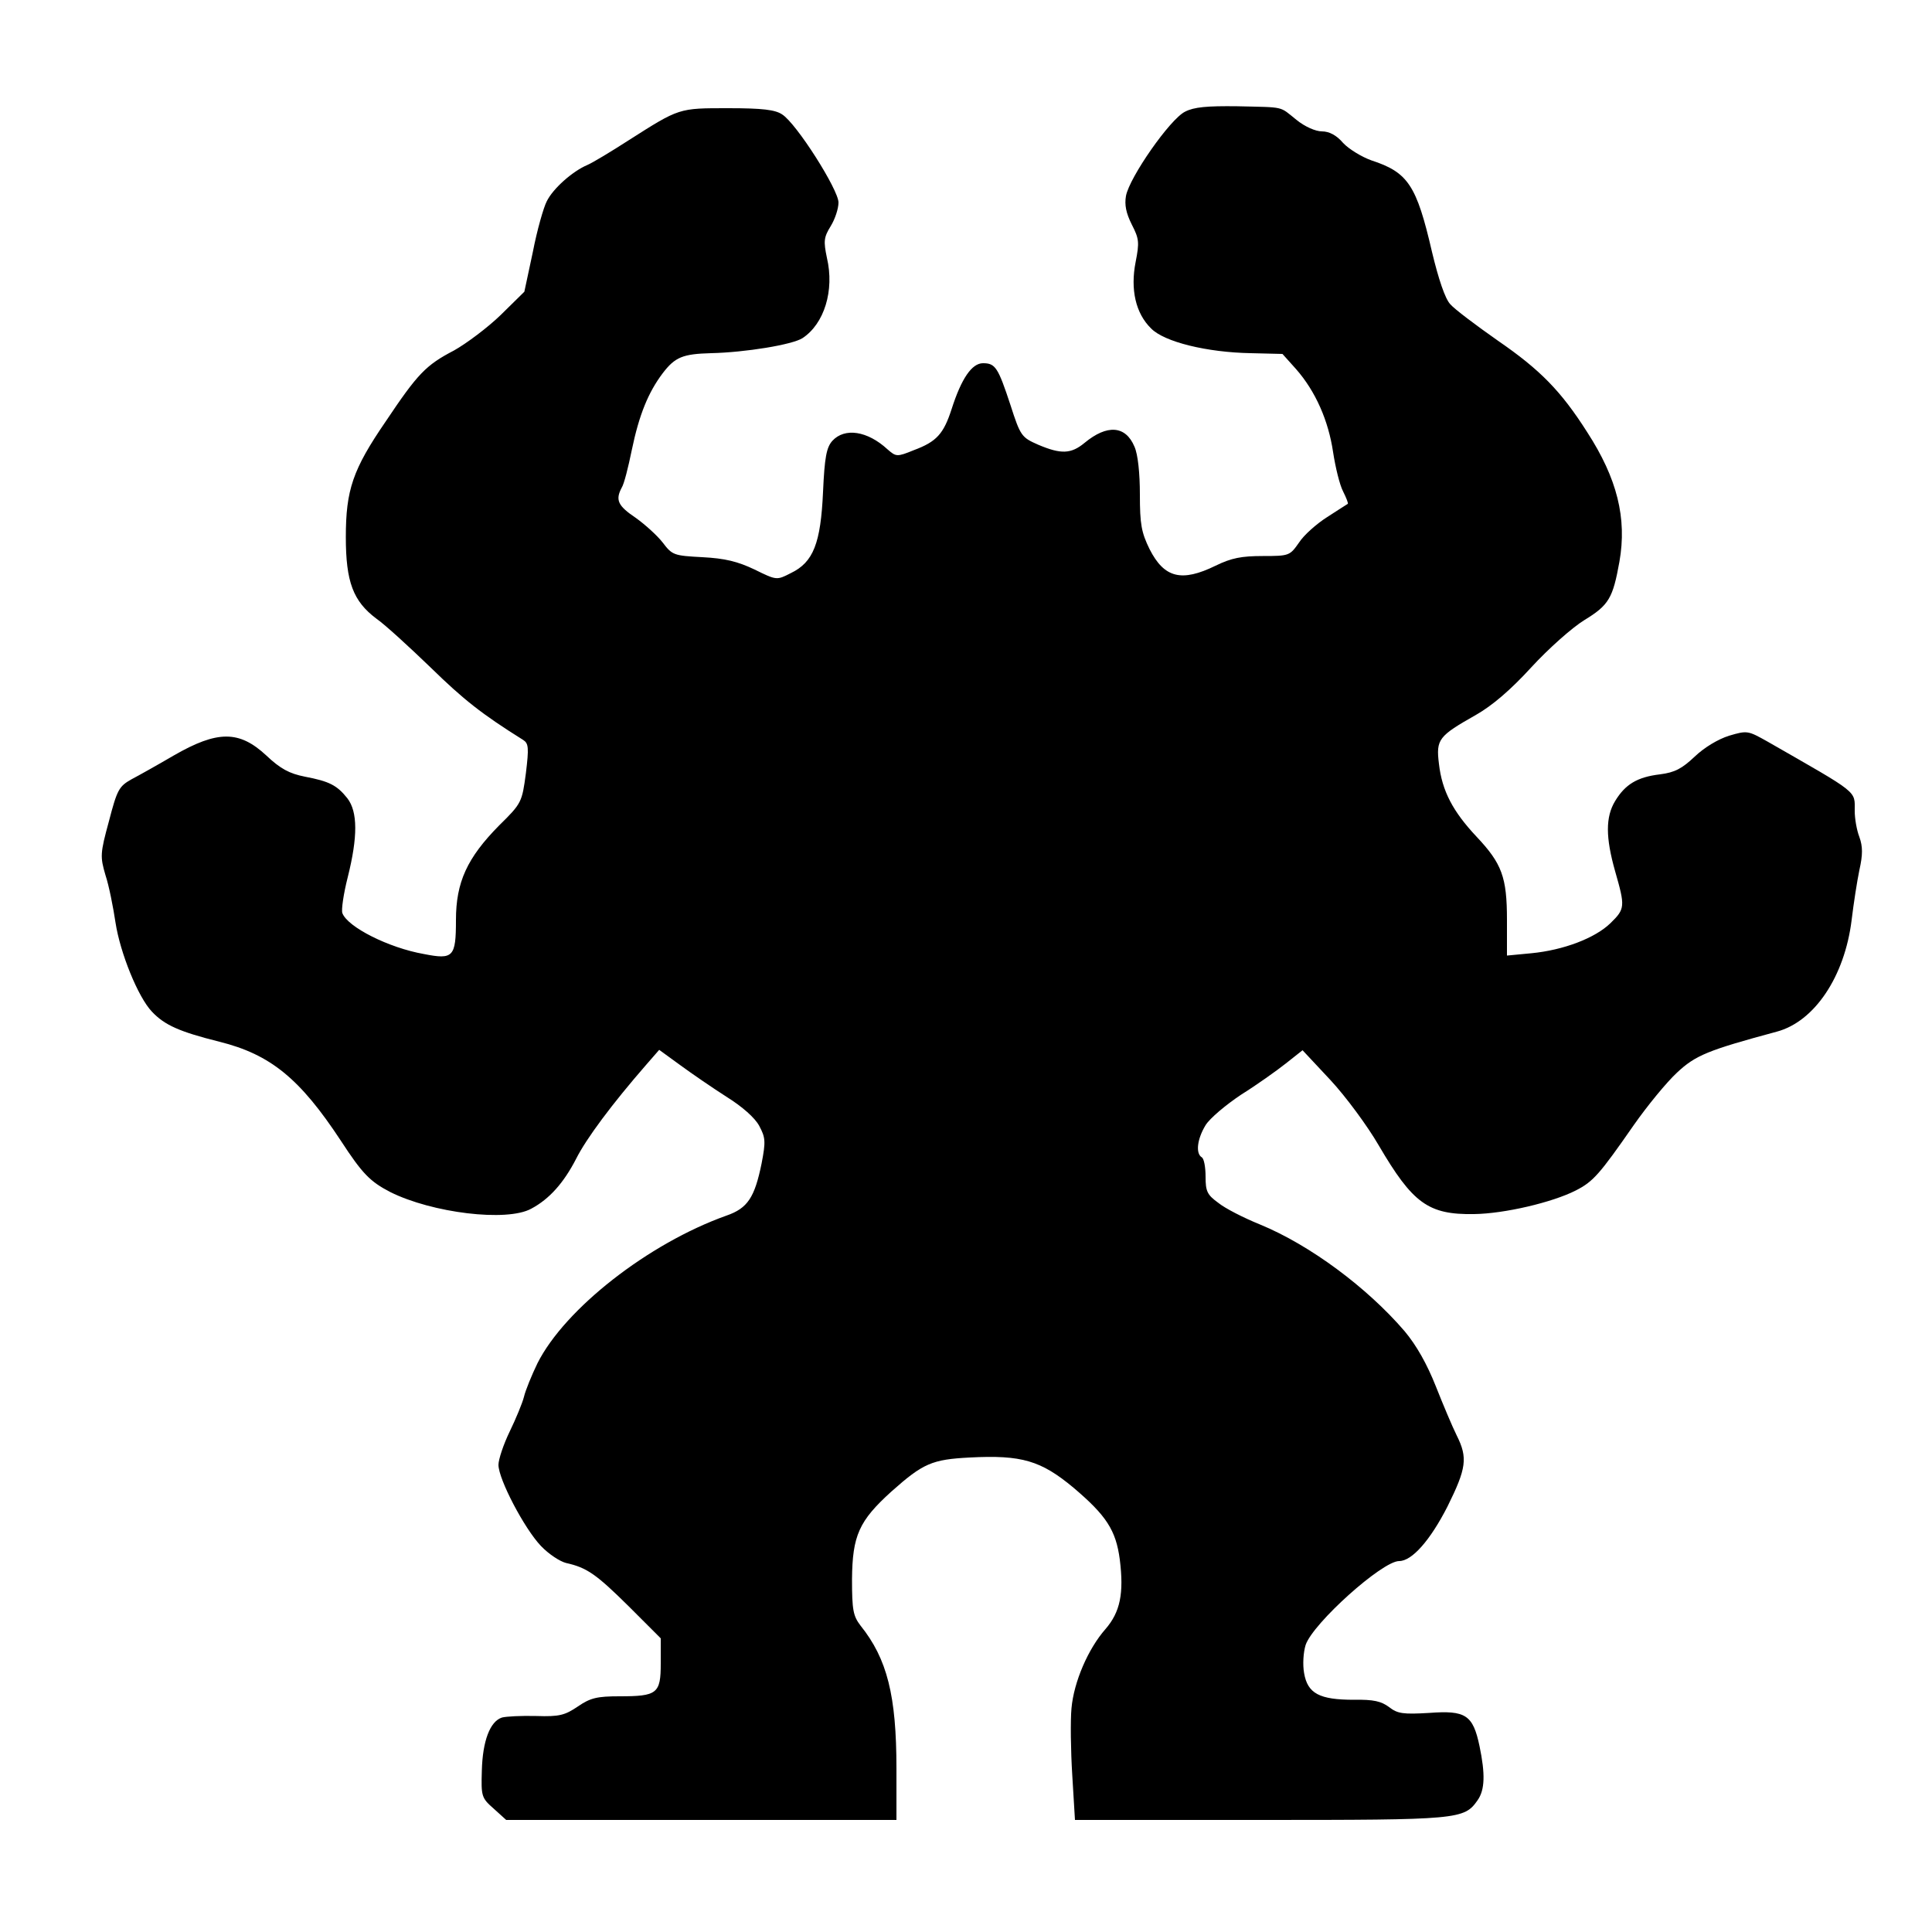 <?xml version="1.0" encoding="UTF-8" standalone="yes"?>
<svg version="1.0" xmlns="http://www.w3.org/2000/svg" width="100mm" height="100mm" viewBox="0 0 500 500" preserveAspectRatio="xMidYMid meet">
  <g transform="translate(0,500) scale(0.1,-0.1)" fill="#000000" stroke="none">
    <path d="M3067 4711 c-39 -19 -144 -170 -153 -218 -4 -23 0 -44 15 -74 19 -37
20 -46 10 -97 -14 -71 0 -133 40 -172 34 -35 145 -62 258 -64 l82 -2 35 -39
c51 -58 84 -134 96 -215 6 -39 17 -85 26 -102 8 -16 14 -31 12 -32 -2 -1 -25
-16 -53 -34 -27 -17 -61 -47 -73 -66 -24 -34 -25 -35 -94 -35 -55 0 -81 -5
-122 -25 -88 -43 -133 -32 -171 43 -21 43 -25 64 -25 141 0 55 -5 104 -14 124
-23 55 -71 58 -129 10 -35 -29 -61 -30 -120 -5 -43 19 -46 22 -72 103 -32 97
-39 108 -71 108 -29 0 -56 -40 -81 -118 -21 -65 -39 -85 -98 -107 -44 -18 -46
-17 -68 2 -52 48 -111 57 -143 22 -15 -17 -20 -42 -24 -132 -6 -133 -25 -182
-83 -210 -37 -19 -37 -19 -94 9 -44 21 -77 29 -135 32 -74 4 -78 5 -103 38
-14 18 -46 47 -70 64 -46 31 -53 46 -36 78 6 9 17 53 26 97 19 92 43 150 80
199 32 42 52 50 125 52 89 2 211 22 237 39 56 37 83 123 63 208 -9 43 -8 53
10 82 11 18 20 45 20 61 0 33 -109 205 -146 228 -18 12 -51 16 -139 16 -129 0
-126 1 -258 -83 -45 -29 -93 -58 -107 -64 -38 -16 -89 -61 -105 -94 -8 -15
-25 -74 -36 -131 l-22 -103 -61 -60 c-34 -33 -89 -74 -121 -92 -73 -38 -94
-60 -177 -184 -85 -124 -103 -177 -103 -299 0 -116 19 -166 79 -211 23 -16 86
-74 141 -127 85 -83 132 -120 239 -187 14 -9 15 -20 7 -86 -10 -75 -11 -78
-69 -135 -83 -84 -112 -147 -112 -245 0 -96 -7 -103 -83 -88 -91 16 -198 70
-211 106 -3 8 3 50 14 93 26 104 26 169 -1 204 -27 34 -47 44 -110 56 -40 8
-63 20 -100 55 -70 65 -126 65 -239 0 -41 -24 -91 -52 -110 -62 -32 -18 -37
-27 -58 -108 -23 -84 -23 -92 -9 -140 9 -27 20 -83 26 -123 12 -78 58 -192 94
-230 33 -35 71 -52 175 -78 132 -33 208 -95 314 -256 56 -86 76 -106 128 -133
108 -54 302 -78 365 -43 47 25 84 67 116 129 26 52 93 142 181 243 l34 39 55
-40 c30 -22 84 -59 120 -82 40 -25 73 -54 84 -75 16 -30 17 -40 6 -97 -18 -88
-36 -116 -91 -135 -202 -72 -418 -241 -489 -382 -15 -31 -31 -70 -35 -87 -4
-16 -21 -57 -37 -90 -16 -33 -29 -72 -29 -86 0 -37 67 -165 110 -210 20 -21
49 -40 65 -44 54 -12 78 -29 162 -112 l83 -83 0 -65 c0 -78 -9 -85 -107 -85
-57 0 -75 -4 -107 -26 -34 -23 -48 -27 -108 -25 -39 1 -78 -1 -89 -4 -31 -10
-50 -61 -52 -137 -2 -67 -1 -71 31 -99 l32 -29 505 0 505 0 0 133 c0 189 -24
284 -93 370 -19 25 -22 40 -22 120 1 113 18 151 102 227 82 73 105 83 203 88
134 7 184 -8 268 -78 85 -72 110 -110 120 -186 11 -88 1 -136 -37 -180 -45
-51 -82 -137 -88 -205 -3 -31 -2 -109 2 -173 l7 -116 479 0 c515 0 528 1 563
51 19 27 20 68 5 140 -17 81 -36 93 -130 86 -68 -4 -82 -2 -104 15 -20 15 -40
20 -91 19 -89 0 -120 16 -129 69 -4 22 -2 54 4 73 19 56 198 217 242 217 33 0
80 53 125 141 49 99 53 126 24 184 -11 22 -35 79 -54 127 -23 58 -50 106 -81
143 -97 113 -245 223 -374 276 -42 17 -91 42 -108 56 -29 21 -33 30 -33 68 0
24 -4 47 -10 50 -16 10 -12 47 10 83 11 18 53 53 92 79 40 25 92 62 116 81
l43 34 72 -77 c40 -43 96 -119 125 -169 88 -150 128 -180 247 -178 78 1 202
30 263 61 45 23 61 41 150 169 35 50 85 111 112 136 48 45 80 58 258 106 98
26 176 143 194 289 5 42 14 100 20 129 9 40 9 61 0 86 -7 18 -12 48 -12 67 0
54 13 43 -226 180 -50 28 -52 29 -99 15 -29 -9 -65 -31 -89 -54 -33 -31 -51
-41 -90 -46 -59 -7 -90 -26 -116 -69 -25 -41 -25 -94 0 -182 26 -91 26 -97
-12 -134 -40 -39 -122 -70 -205 -78 l-63 -6 0 92 c0 111 -13 146 -79 216 -61
65 -89 118 -97 188 -8 64 -1 72 96 127 42 24 89 64 143 123 44 48 106 103 137
122 64 39 74 57 91 151 20 113 -6 216 -83 335 -68 107 -122 162 -231 237 -57
40 -113 82 -124 95 -13 14 -30 64 -47 135 -40 173 -62 206 -157 237 -25 9 -58
29 -73 45 -17 20 -36 30 -55 30 -16 0 -44 12 -66 30 -45 36 -28 32 -153 35
-78 1 -112 -2 -135 -14z"/>
  </g>
</svg>
